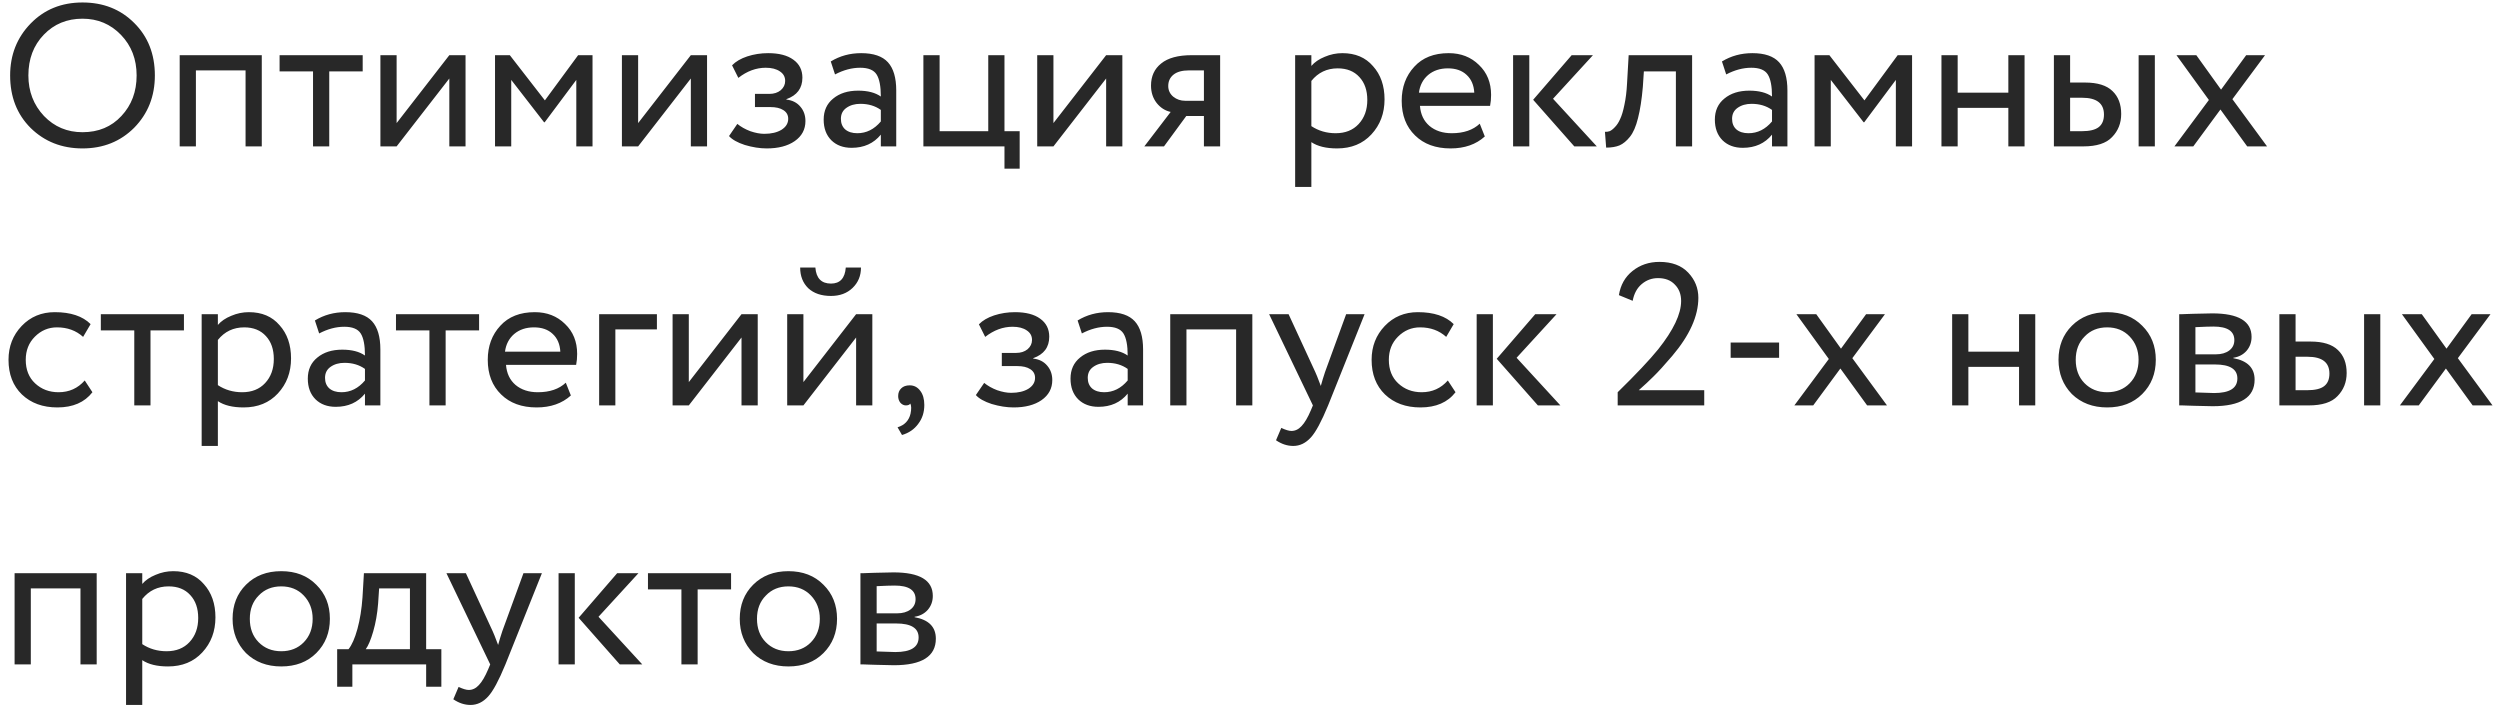 <?xml version="1.0" encoding="UTF-8"?> <svg xmlns="http://www.w3.org/2000/svg" width="222" height="63" viewBox="0 0 222 63" fill="none"> <path d="M0.9 6.7C0.9 4.876 1.506 3.34 2.718 2.092C3.93 0.844 5.466 0.22 7.326 0.22C9.174 0.22 10.704 0.826 11.916 2.038C13.14 3.25 13.752 4.804 13.752 6.7C13.752 8.548 13.14 10.096 11.916 11.344C10.692 12.568 9.162 13.18 7.326 13.18C5.49 13.18 3.954 12.574 2.718 11.362C1.506 10.15 0.9 8.596 0.9 6.7ZM2.52 6.7C2.52 8.116 2.982 9.316 3.906 10.3C4.83 11.26 5.97 11.74 7.326 11.74C8.742 11.74 9.894 11.26 10.782 10.3C11.682 9.34 12.132 8.14 12.132 6.7C12.132 5.26 11.67 4.06 10.746 3.1C9.822 2.14 8.682 1.66 7.326 1.66C5.946 1.66 4.8 2.134 3.888 3.082C2.976 4.03 2.52 5.236 2.52 6.7ZM23.246 13H21.806V6.25H17.396V13H15.956V4.9H23.246V13ZM27.797 6.34H24.827V4.9H32.207V6.34H29.237V13H27.797V6.34ZM39.9 6.97L35.22 13H33.78V4.9H35.22V10.93L39.9 4.9H41.34V13H39.9V6.97ZM45.398 13H43.958V4.9H45.272L48.386 8.914L51.338 4.9H52.616V13H51.176V7.096L48.368 10.858H48.314L45.398 7.096V13ZM61.346 6.97L56.666 13H55.226V4.9H56.666V10.93L61.346 4.9H62.786V13H61.346V6.97ZM68.085 13.18C67.473 13.18 66.825 13.078 66.141 12.874C65.481 12.658 65.013 12.394 64.737 12.082L65.475 11.002C65.799 11.266 66.183 11.482 66.627 11.65C67.083 11.806 67.497 11.884 67.869 11.884C68.493 11.884 69.003 11.764 69.399 11.524C69.795 11.272 69.993 10.948 69.993 10.552C69.993 10.216 69.849 9.958 69.561 9.778C69.285 9.598 68.901 9.508 68.409 9.508H67.041V8.338H68.319C68.727 8.338 69.063 8.23 69.327 8.014C69.591 7.786 69.723 7.51 69.723 7.186C69.723 6.826 69.567 6.544 69.255 6.34C68.943 6.124 68.523 6.016 67.995 6.016C67.143 6.016 66.333 6.316 65.565 6.916L65.007 5.8C65.331 5.464 65.781 5.2 66.357 5.008C66.945 4.816 67.563 4.72 68.211 4.72C69.171 4.72 69.915 4.912 70.443 5.296C70.983 5.68 71.253 6.214 71.253 6.898C71.253 7.834 70.779 8.47 69.831 8.806V8.842C70.359 8.902 70.773 9.112 71.073 9.472C71.373 9.82 71.523 10.246 71.523 10.75C71.523 11.494 71.205 12.088 70.569 12.532C69.945 12.964 69.117 13.18 68.085 13.18ZM74.15 6.61L73.772 5.458C74.576 4.966 75.476 4.72 76.472 4.72C77.564 4.72 78.356 4.99 78.848 5.53C79.34 6.07 79.586 6.904 79.586 8.032V13H78.218V11.956C77.582 12.736 76.718 13.126 75.626 13.126C74.882 13.126 74.282 12.904 73.826 12.46C73.37 12.004 73.142 11.392 73.142 10.624C73.142 9.832 73.424 9.208 73.988 8.752C74.552 8.284 75.29 8.05 76.202 8.05C77.054 8.05 77.726 8.224 78.218 8.572C78.218 7.66 78.092 7.006 77.84 6.61C77.588 6.214 77.102 6.016 76.382 6.016C75.65 6.016 74.906 6.214 74.15 6.61ZM76.13 11.83C76.934 11.83 77.63 11.482 78.218 10.786V9.76C77.714 9.4 77.108 9.22 76.4 9.22C75.908 9.22 75.494 9.34 75.158 9.58C74.834 9.808 74.672 10.132 74.672 10.552C74.672 10.948 74.798 11.26 75.05 11.488C75.314 11.716 75.674 11.83 76.13 11.83ZM89.197 13H81.997V4.9H83.437V11.65H87.757V4.9H89.197V11.65H90.547V14.98H89.197V13ZM98.225 6.97L93.545 13H92.105V4.9H93.545V10.93L98.225 4.9H99.665V13H98.225V6.97ZM105.828 4.9H108.348V13H106.908V10.3H105.342L103.362 13H101.616L103.956 9.94C103.464 9.832 103.05 9.568 102.714 9.148C102.378 8.716 102.21 8.2 102.21 7.6C102.21 6.772 102.51 6.118 103.11 5.638C103.71 5.146 104.616 4.9 105.828 4.9ZM103.74 7.636C103.74 8.02 103.89 8.338 104.19 8.59C104.49 8.83 104.844 8.95 105.252 8.95H106.908V6.25H105.594C104.982 6.25 104.52 6.376 104.208 6.628C103.896 6.88 103.74 7.216 103.74 7.636ZM116.449 16.6H115.009V4.9H116.449V5.854C116.737 5.518 117.133 5.248 117.637 5.044C118.141 4.828 118.663 4.72 119.203 4.72C120.355 4.72 121.261 5.104 121.921 5.872C122.605 6.628 122.947 7.612 122.947 8.824C122.947 10.06 122.557 11.098 121.777 11.938C121.009 12.766 119.995 13.18 118.735 13.18C117.763 13.18 117.001 12.994 116.449 12.622V16.6ZM118.789 6.07C117.829 6.07 117.049 6.442 116.449 7.186V11.2C117.085 11.62 117.805 11.83 118.609 11.83C119.461 11.83 120.139 11.56 120.643 11.02C121.159 10.468 121.417 9.754 121.417 8.878C121.417 8.026 121.183 7.348 120.715 6.844C120.247 6.328 119.605 6.07 118.789 6.07ZM131.401 10.984L131.851 12.118C131.071 12.826 130.057 13.18 128.809 13.18C127.489 13.18 126.439 12.796 125.659 12.028C124.867 11.26 124.471 10.234 124.471 8.95C124.471 7.738 124.843 6.73 125.587 5.926C126.319 5.122 127.339 4.72 128.647 4.72C129.727 4.72 130.621 5.068 131.329 5.764C132.049 6.448 132.409 7.336 132.409 8.428C132.409 8.776 132.379 9.1 132.319 9.4H126.091C126.151 10.156 126.433 10.75 126.937 11.182C127.453 11.614 128.113 11.83 128.917 11.83C129.973 11.83 130.801 11.548 131.401 10.984ZM128.575 6.07C127.867 6.07 127.279 6.268 126.811 6.664C126.355 7.06 126.085 7.582 126.001 8.23H130.915C130.879 7.558 130.651 7.03 130.231 6.646C129.823 6.262 129.271 6.07 128.575 6.07ZM139.564 4.9H141.454L137.908 8.77L141.796 13H139.798L136.144 8.86L139.564 4.9ZM135.802 13H134.362V4.9H135.802V13ZM150.259 13H148.819V6.34H145.975L145.885 7.708C145.789 8.824 145.645 9.754 145.453 10.498C145.273 11.23 145.033 11.782 144.733 12.154C144.445 12.514 144.139 12.766 143.815 12.91C143.491 13.042 143.095 13.108 142.627 13.108L142.519 11.704C142.651 11.716 142.789 11.698 142.933 11.65C143.077 11.59 143.233 11.47 143.401 11.29C143.581 11.11 143.737 10.87 143.869 10.57C144.013 10.27 144.139 9.85 144.247 9.31C144.367 8.758 144.445 8.128 144.481 7.42L144.625 4.9H150.259V13ZM153.287 6.61L152.909 5.458C153.713 4.966 154.613 4.72 155.609 4.72C156.701 4.72 157.493 4.99 157.985 5.53C158.477 6.07 158.723 6.904 158.723 8.032V13H157.355V11.956C156.719 12.736 155.855 13.126 154.763 13.126C154.019 13.126 153.419 12.904 152.963 12.46C152.507 12.004 152.279 11.392 152.279 10.624C152.279 9.832 152.561 9.208 153.125 8.752C153.689 8.284 154.427 8.05 155.339 8.05C156.191 8.05 156.863 8.224 157.355 8.572C157.355 7.66 157.229 7.006 156.977 6.61C156.725 6.214 156.239 6.016 155.519 6.016C154.787 6.016 154.043 6.214 153.287 6.61ZM155.267 11.83C156.071 11.83 156.767 11.482 157.355 10.786V9.76C156.851 9.4 156.245 9.22 155.537 9.22C155.045 9.22 154.631 9.34 154.295 9.58C153.971 9.808 153.809 10.132 153.809 10.552C153.809 10.948 153.935 11.26 154.187 11.488C154.451 11.716 154.811 11.83 155.267 11.83ZM162.574 13H161.134V4.9H162.448L165.562 8.914L168.514 4.9H169.792V13H168.352V7.096L165.544 10.858H165.49L162.574 7.096V13ZM179.781 13H178.341V9.58H173.841V13H172.401V4.9H173.841V8.23H178.341V4.9H179.781V13ZM184.996 13H182.386V4.9H183.826V7.33H185.158C186.262 7.33 187.072 7.582 187.588 8.086C188.104 8.578 188.362 9.256 188.362 10.12C188.362 10.936 188.092 11.62 187.552 12.172C187.036 12.724 186.184 13 184.996 13ZM191.35 13H189.91V4.9H191.35V13ZM184.888 8.68H183.826V11.65H184.87C185.554 11.65 186.052 11.53 186.364 11.29C186.676 11.05 186.832 10.678 186.832 10.174C186.832 9.178 186.184 8.68 184.888 8.68ZM199.461 4.9H201.135L198.237 8.806L201.315 13H199.551L197.175 9.724L194.763 13H193.089L196.149 8.878L193.269 4.9H195.033L197.229 7.96L199.461 4.9ZM7.524 33.786L8.208 34.83C7.512 35.73 6.474 36.18 5.094 36.18C3.798 36.18 2.748 35.796 1.944 35.028C1.152 34.26 0.756 33.234 0.756 31.95C0.756 30.762 1.146 29.76 1.926 28.944C2.706 28.128 3.684 27.72 4.86 27.72C6.276 27.72 7.338 28.074 8.046 28.782L7.38 29.916C6.756 29.352 5.982 29.07 5.058 29.07C4.302 29.07 3.648 29.346 3.096 29.898C2.556 30.438 2.286 31.122 2.286 31.95C2.286 32.826 2.562 33.522 3.114 34.038C3.678 34.566 4.374 34.83 5.202 34.83C6.138 34.83 6.912 34.482 7.524 33.786ZM11.924 29.34H8.954V27.9H16.334V29.34H13.364V36H11.924V29.34ZM19.347 39.6H17.907V27.9H19.347V28.854C19.635 28.518 20.031 28.248 20.535 28.044C21.039 27.828 21.561 27.72 22.101 27.72C23.253 27.72 24.159 28.104 24.819 28.872C25.503 29.628 25.845 30.612 25.845 31.824C25.845 33.06 25.455 34.098 24.675 34.938C23.907 35.766 22.893 36.18 21.633 36.18C20.661 36.18 19.899 35.994 19.347 35.622V39.6ZM21.687 29.07C20.727 29.07 19.947 29.442 19.347 30.186V34.2C19.983 34.62 20.703 34.83 21.507 34.83C22.359 34.83 23.037 34.56 23.541 34.02C24.057 33.468 24.315 32.754 24.315 31.878C24.315 31.026 24.081 30.348 23.613 29.844C23.145 29.328 22.503 29.07 21.687 29.07ZM28.341 29.61L27.963 28.458C28.767 27.966 29.667 27.72 30.663 27.72C31.755 27.72 32.547 27.99 33.039 28.53C33.531 29.07 33.777 29.904 33.777 31.032V36H32.409V34.956C31.773 35.736 30.909 36.126 29.817 36.126C29.073 36.126 28.473 35.904 28.017 35.46C27.561 35.004 27.333 34.392 27.333 33.624C27.333 32.832 27.615 32.208 28.179 31.752C28.743 31.284 29.481 31.05 30.393 31.05C31.245 31.05 31.917 31.224 32.409 31.572C32.409 30.66 32.283 30.006 32.031 29.61C31.779 29.214 31.293 29.016 30.573 29.016C29.841 29.016 29.097 29.214 28.341 29.61ZM30.321 34.83C31.125 34.83 31.821 34.482 32.409 33.786V32.76C31.905 32.4 31.299 32.22 30.591 32.22C30.099 32.22 29.685 32.34 29.349 32.58C29.025 32.808 28.863 33.132 28.863 33.552C28.863 33.948 28.989 34.26 29.241 34.488C29.505 34.716 29.865 34.83 30.321 34.83ZM38.133 29.34H35.163V27.9H42.543V29.34H39.573V36H38.133V29.34ZM50.243 33.984L50.693 35.118C49.913 35.826 48.899 36.18 47.651 36.18C46.331 36.18 45.281 35.796 44.501 35.028C43.709 34.26 43.313 33.234 43.313 31.95C43.313 30.738 43.685 29.73 44.429 28.926C45.161 28.122 46.181 27.72 47.489 27.72C48.569 27.72 49.463 28.068 50.171 28.764C50.891 29.448 51.251 30.336 51.251 31.428C51.251 31.776 51.221 32.1 51.161 32.4H44.933C44.993 33.156 45.275 33.75 45.779 34.182C46.295 34.614 46.955 34.83 47.759 34.83C48.815 34.83 49.643 34.548 50.243 33.984ZM47.417 29.07C46.709 29.07 46.121 29.268 45.653 29.664C45.197 30.06 44.927 30.582 44.843 31.23H49.757C49.721 30.558 49.493 30.03 49.073 29.646C48.665 29.262 48.113 29.07 47.417 29.07ZM54.644 36H53.204V27.9H58.334V29.25H54.644V36ZM65.846 29.97L61.166 36H59.726V27.9H61.166V33.93L65.846 27.9H67.286V36H65.846V29.97ZM76.023 29.97L71.343 36H69.903V27.9H71.343V33.93L76.023 27.9H77.463V36H76.023V29.97ZM71.055 23.76H72.405C72.477 24.708 72.939 25.182 73.791 25.182C74.595 25.182 75.033 24.708 75.105 23.76H76.455C76.455 24.492 76.203 25.098 75.699 25.578C75.207 26.046 74.571 26.28 73.791 26.28C72.939 26.28 72.267 26.052 71.775 25.596C71.295 25.128 71.055 24.516 71.055 23.76ZM79.757 35.172C79.757 34.884 79.847 34.656 80.027 34.488C80.207 34.308 80.459 34.218 80.783 34.218C81.167 34.218 81.479 34.38 81.719 34.704C81.959 35.016 82.079 35.436 82.079 35.964C82.079 36.612 81.899 37.17 81.539 37.638C81.191 38.118 80.711 38.448 80.099 38.628L79.703 37.944C80.327 37.752 80.711 37.35 80.855 36.738C80.939 36.33 80.933 36.03 80.837 35.838C80.765 35.946 80.633 36 80.441 36C80.261 36 80.099 35.922 79.955 35.766C79.823 35.598 79.757 35.4 79.757 35.172ZM90.005 36.18C89.393 36.18 88.745 36.078 88.061 35.874C87.401 35.658 86.933 35.394 86.657 35.082L87.395 34.002C87.719 34.266 88.103 34.482 88.547 34.65C89.003 34.806 89.417 34.884 89.789 34.884C90.413 34.884 90.923 34.764 91.319 34.524C91.715 34.272 91.913 33.948 91.913 33.552C91.913 33.216 91.769 32.958 91.481 32.778C91.205 32.598 90.821 32.508 90.329 32.508H88.961V31.338H90.239C90.647 31.338 90.983 31.23 91.247 31.014C91.511 30.786 91.643 30.51 91.643 30.186C91.643 29.826 91.487 29.544 91.175 29.34C90.863 29.124 90.443 29.016 89.915 29.016C89.063 29.016 88.253 29.316 87.485 29.916L86.927 28.8C87.251 28.464 87.701 28.2 88.277 28.008C88.865 27.816 89.483 27.72 90.131 27.72C91.091 27.72 91.835 27.912 92.363 28.296C92.903 28.68 93.173 29.214 93.173 29.898C93.173 30.834 92.699 31.47 91.751 31.806V31.842C92.279 31.902 92.693 32.112 92.993 32.472C93.293 32.82 93.443 33.246 93.443 33.75C93.443 34.494 93.125 35.088 92.489 35.532C91.865 35.964 91.037 36.18 90.005 36.18ZM96.07 29.61L95.692 28.458C96.496 27.966 97.396 27.72 98.392 27.72C99.484 27.72 100.276 27.99 100.768 28.53C101.26 29.07 101.506 29.904 101.506 31.032V36H100.138V34.956C99.502 35.736 98.638 36.126 97.546 36.126C96.802 36.126 96.202 35.904 95.746 35.46C95.29 35.004 95.062 34.392 95.062 33.624C95.062 32.832 95.344 32.208 95.908 31.752C96.472 31.284 97.21 31.05 98.122 31.05C98.974 31.05 99.646 31.224 100.138 31.572C100.138 30.66 100.012 30.006 99.76 29.61C99.508 29.214 99.022 29.016 98.302 29.016C97.57 29.016 96.826 29.214 96.07 29.61ZM98.05 34.83C98.854 34.83 99.55 34.482 100.138 33.786V32.76C99.634 32.4 99.028 32.22 98.32 32.22C97.828 32.22 97.414 32.34 97.078 32.58C96.754 32.808 96.592 33.132 96.592 33.552C96.592 33.948 96.718 34.26 96.97 34.488C97.234 34.716 97.594 34.83 98.05 34.83ZM111.207 36H109.767V29.25H105.357V36H103.917V27.9H111.207V36ZM119.538 27.9H121.176L117.936 36C117.348 37.428 116.838 38.376 116.406 38.844C115.95 39.348 115.428 39.6 114.84 39.6C114.312 39.6 113.802 39.432 113.31 39.096L113.778 37.998C114.162 38.178 114.462 38.268 114.678 38.268C115.014 38.268 115.314 38.124 115.578 37.836C115.854 37.548 116.13 37.08 116.406 36.432L116.586 36L112.698 27.9H114.426L116.802 33.048C116.85 33.132 117.012 33.54 117.288 34.272C117.396 33.876 117.522 33.462 117.666 33.03L119.538 27.9ZM128.567 33.786L129.251 34.83C128.555 35.73 127.517 36.18 126.137 36.18C124.841 36.18 123.791 35.796 122.987 35.028C122.195 34.26 121.799 33.234 121.799 31.95C121.799 30.762 122.189 29.76 122.969 28.944C123.749 28.128 124.727 27.72 125.903 27.72C127.319 27.72 128.381 28.074 129.089 28.782L128.423 29.916C127.799 29.352 127.025 29.07 126.101 29.07C125.345 29.07 124.691 29.346 124.139 29.898C123.599 30.438 123.329 31.122 123.329 31.95C123.329 32.826 123.605 33.522 124.157 34.038C124.721 34.566 125.417 34.83 126.245 34.83C127.181 34.83 127.955 34.482 128.567 33.786ZM136.33 27.9H138.22L134.674 31.77L138.562 36H136.564L132.91 31.86L136.33 27.9ZM132.568 36H131.128V27.9H132.568V36ZM151.336 36H143.65V34.83C145.282 33.234 146.482 31.962 147.25 31.014C148.606 29.31 149.284 27.882 149.284 26.73C149.284 26.13 149.098 25.644 148.726 25.272C148.366 24.888 147.868 24.696 147.232 24.696C146.68 24.696 146.194 24.876 145.774 25.236C145.366 25.584 145.102 26.076 144.982 26.712L143.758 26.208C143.902 25.308 144.304 24.594 144.964 24.066C145.636 23.526 146.434 23.256 147.358 23.256C148.462 23.256 149.314 23.574 149.914 24.21C150.514 24.846 150.814 25.59 150.814 26.442C150.814 28.062 150.04 29.784 148.492 31.608C147.796 32.424 147.238 33.036 146.818 33.444C146.458 33.804 146.026 34.206 145.522 34.65H151.336V36ZM157.984 31.77H153.682V30.42H157.984V31.77ZM165.711 27.9H167.385L164.487 31.806L167.565 36H165.801L163.425 32.724L161.013 36H159.339L162.399 31.878L159.519 27.9H161.283L163.479 30.96L165.711 27.9ZM180.731 36H179.291V32.58H174.791V36H173.351V27.9H174.791V31.23H179.291V27.9H180.731V36ZM183.983 34.992C183.191 34.176 182.795 33.162 182.795 31.95C182.795 30.726 183.191 29.718 183.983 28.926C184.787 28.122 185.831 27.72 187.115 27.72C188.399 27.72 189.437 28.122 190.229 28.926C191.033 29.718 191.435 30.726 191.435 31.95C191.435 33.174 191.033 34.188 190.229 34.992C189.437 35.784 188.399 36.18 187.115 36.18C185.843 36.18 184.799 35.784 183.983 34.992ZM185.117 29.88C184.589 30.408 184.325 31.098 184.325 31.95C184.325 32.802 184.583 33.492 185.099 34.02C185.627 34.56 186.299 34.83 187.115 34.83C187.931 34.83 188.597 34.566 189.113 34.038C189.641 33.498 189.905 32.802 189.905 31.95C189.905 31.122 189.641 30.432 189.113 29.88C188.597 29.34 187.931 29.07 187.115 29.07C186.299 29.07 185.633 29.34 185.117 29.88ZM193.513 36V27.9C193.573 27.9 193.657 27.9 193.765 27.9C193.873 27.888 194.029 27.882 194.233 27.882C194.437 27.87 194.623 27.864 194.791 27.864C195.679 27.84 196.231 27.828 196.447 27.828C198.775 27.828 199.939 28.524 199.939 29.916C199.939 30.396 199.789 30.81 199.489 31.158C199.189 31.494 198.799 31.698 198.319 31.77V31.806C199.579 32.034 200.209 32.67 200.209 33.714C200.209 35.286 198.967 36.072 196.483 36.072C196.363 36.072 195.835 36.06 194.899 36.036C194.719 36.036 194.521 36.03 194.305 36.018C194.089 36.018 193.921 36.012 193.801 36C193.681 36 193.585 36 193.513 36ZM196.681 32.364H194.953V34.848C195.817 34.884 196.369 34.902 196.609 34.902C197.989 34.902 198.679 34.47 198.679 33.606C198.679 32.778 198.013 32.364 196.681 32.364ZM196.555 28.998C196.207 28.998 195.673 29.016 194.953 29.052V31.464H196.771C197.263 31.464 197.659 31.35 197.959 31.122C198.259 30.894 198.409 30.588 198.409 30.204C198.409 29.4 197.791 28.998 196.555 28.998ZM205.017 36H202.407V27.9H203.847V30.33H205.179C206.283 30.33 207.093 30.582 207.609 31.086C208.125 31.578 208.383 32.256 208.383 33.12C208.383 33.936 208.113 34.62 207.573 35.172C207.057 35.724 206.205 36 205.017 36ZM211.371 36H209.931V27.9H211.371V36ZM204.909 31.68H203.847V34.65H204.891C205.575 34.65 206.073 34.53 206.385 34.29C206.697 34.05 206.853 33.678 206.853 33.174C206.853 32.178 206.205 31.68 204.909 31.68ZM219.482 27.9H221.156L218.258 31.806L221.336 36H219.572L217.196 32.724L214.784 36H213.11L216.17 31.878L213.29 27.9H215.054L217.25 30.96L219.482 27.9ZM8.586 59H7.146V52.25H2.736V59H1.296V50.9H8.586V59ZM12.633 62.6H11.193V50.9H12.633V51.854C12.921 51.518 13.316 51.248 13.82 51.044C14.325 50.828 14.847 50.72 15.386 50.72C16.538 50.72 17.445 51.104 18.105 51.872C18.788 52.628 19.131 53.612 19.131 54.824C19.131 56.06 18.741 57.098 17.96 57.938C17.192 58.766 16.178 59.18 14.918 59.18C13.947 59.18 13.184 58.994 12.633 58.622V62.6ZM14.973 52.07C14.012 52.07 13.232 52.442 12.633 53.186V57.2C13.268 57.62 13.989 57.83 14.793 57.83C15.645 57.83 16.323 57.56 16.826 57.02C17.343 56.468 17.601 55.754 17.601 54.878C17.601 54.026 17.366 53.348 16.898 52.844C16.43 52.328 15.789 52.07 14.973 52.07ZM21.842 57.992C21.05 57.176 20.654 56.162 20.654 54.95C20.654 53.726 21.05 52.718 21.842 51.926C22.646 51.122 23.69 50.72 24.974 50.72C26.258 50.72 27.296 51.122 28.088 51.926C28.892 52.718 29.294 53.726 29.294 54.95C29.294 56.174 28.892 57.188 28.088 57.992C27.296 58.784 26.258 59.18 24.974 59.18C23.702 59.18 22.658 58.784 21.842 57.992ZM22.976 52.88C22.448 53.408 22.184 54.098 22.184 54.95C22.184 55.802 22.442 56.492 22.958 57.02C23.486 57.56 24.158 57.83 24.974 57.83C25.79 57.83 26.456 57.566 26.972 57.038C27.5 56.498 27.764 55.802 27.764 54.95C27.764 54.122 27.5 53.432 26.972 52.88C26.456 52.34 25.79 52.07 24.974 52.07C24.158 52.07 23.492 52.34 22.976 52.88ZM31.29 60.98H29.94V57.65H30.948C31.248 57.278 31.512 56.678 31.74 55.85C31.968 55.01 32.118 54.074 32.19 53.042L32.316 50.9H37.842V57.65H39.192V60.98H37.842V59H31.29V60.98ZM33.666 52.25L33.576 53.6C33.504 54.5 33.36 55.322 33.144 56.066C32.928 56.81 32.706 57.338 32.478 57.65H36.402V52.25H33.666ZM46.483 50.9H48.121L44.881 59C44.293 60.428 43.783 61.376 43.351 61.844C42.895 62.348 42.373 62.6 41.785 62.6C41.257 62.6 40.747 62.432 40.255 62.096L40.723 60.998C41.107 61.178 41.407 61.268 41.623 61.268C41.959 61.268 42.259 61.124 42.523 60.836C42.799 60.548 43.075 60.08 43.351 59.432L43.531 59L39.643 50.9H41.371L43.747 56.048C43.795 56.132 43.957 56.54 44.233 57.272C44.341 56.876 44.467 56.462 44.611 56.03L46.483 50.9ZM54.803 50.9H56.693L53.147 54.77L57.035 59H55.037L51.383 54.86L54.803 50.9ZM51.041 59H49.601V50.9H51.041V59ZM60.51 52.34H57.539V50.9H64.919V52.34H61.95V59H60.51V52.34ZM66.878 57.992C66.086 57.176 65.69 56.162 65.69 54.95C65.69 53.726 66.086 52.718 66.878 51.926C67.682 51.122 68.726 50.72 70.01 50.72C71.294 50.72 72.332 51.122 73.124 51.926C73.928 52.718 74.33 53.726 74.33 54.95C74.33 56.174 73.928 57.188 73.124 57.992C72.332 58.784 71.294 59.18 70.01 59.18C68.738 59.18 67.694 58.784 66.878 57.992ZM68.012 52.88C67.484 53.408 67.22 54.098 67.22 54.95C67.22 55.802 67.478 56.492 67.994 57.02C68.522 57.56 69.194 57.83 70.01 57.83C70.826 57.83 71.492 57.566 72.008 57.038C72.536 56.498 72.8 55.802 72.8 54.95C72.8 54.122 72.536 53.432 72.008 52.88C71.492 52.34 70.826 52.07 70.01 52.07C69.194 52.07 68.528 52.34 68.012 52.88ZM76.407 59V50.9C76.467 50.9 76.551 50.9 76.659 50.9C76.767 50.888 76.923 50.882 77.127 50.882C77.331 50.87 77.517 50.864 77.685 50.864C78.573 50.84 79.125 50.828 79.341 50.828C81.669 50.828 82.833 51.524 82.833 52.916C82.833 53.396 82.683 53.81 82.383 54.158C82.083 54.494 81.693 54.698 81.213 54.77V54.806C82.473 55.034 83.103 55.67 83.103 56.714C83.103 58.286 81.861 59.072 79.377 59.072C79.257 59.072 78.729 59.06 77.793 59.036C77.613 59.036 77.415 59.03 77.199 59.018C76.983 59.018 76.815 59.012 76.695 59C76.575 59 76.479 59 76.407 59ZM79.575 55.364H77.847V57.848C78.711 57.884 79.263 57.902 79.503 57.902C80.883 57.902 81.573 57.47 81.573 56.606C81.573 55.778 80.907 55.364 79.575 55.364ZM79.449 51.998C79.101 51.998 78.567 52.016 77.847 52.052V54.464H79.665C80.157 54.464 80.553 54.35 80.853 54.122C81.153 53.894 81.303 53.588 81.303 53.204C81.303 52.4 80.685 51.998 79.449 51.998Z" fill="#282828"></path> </svg> 